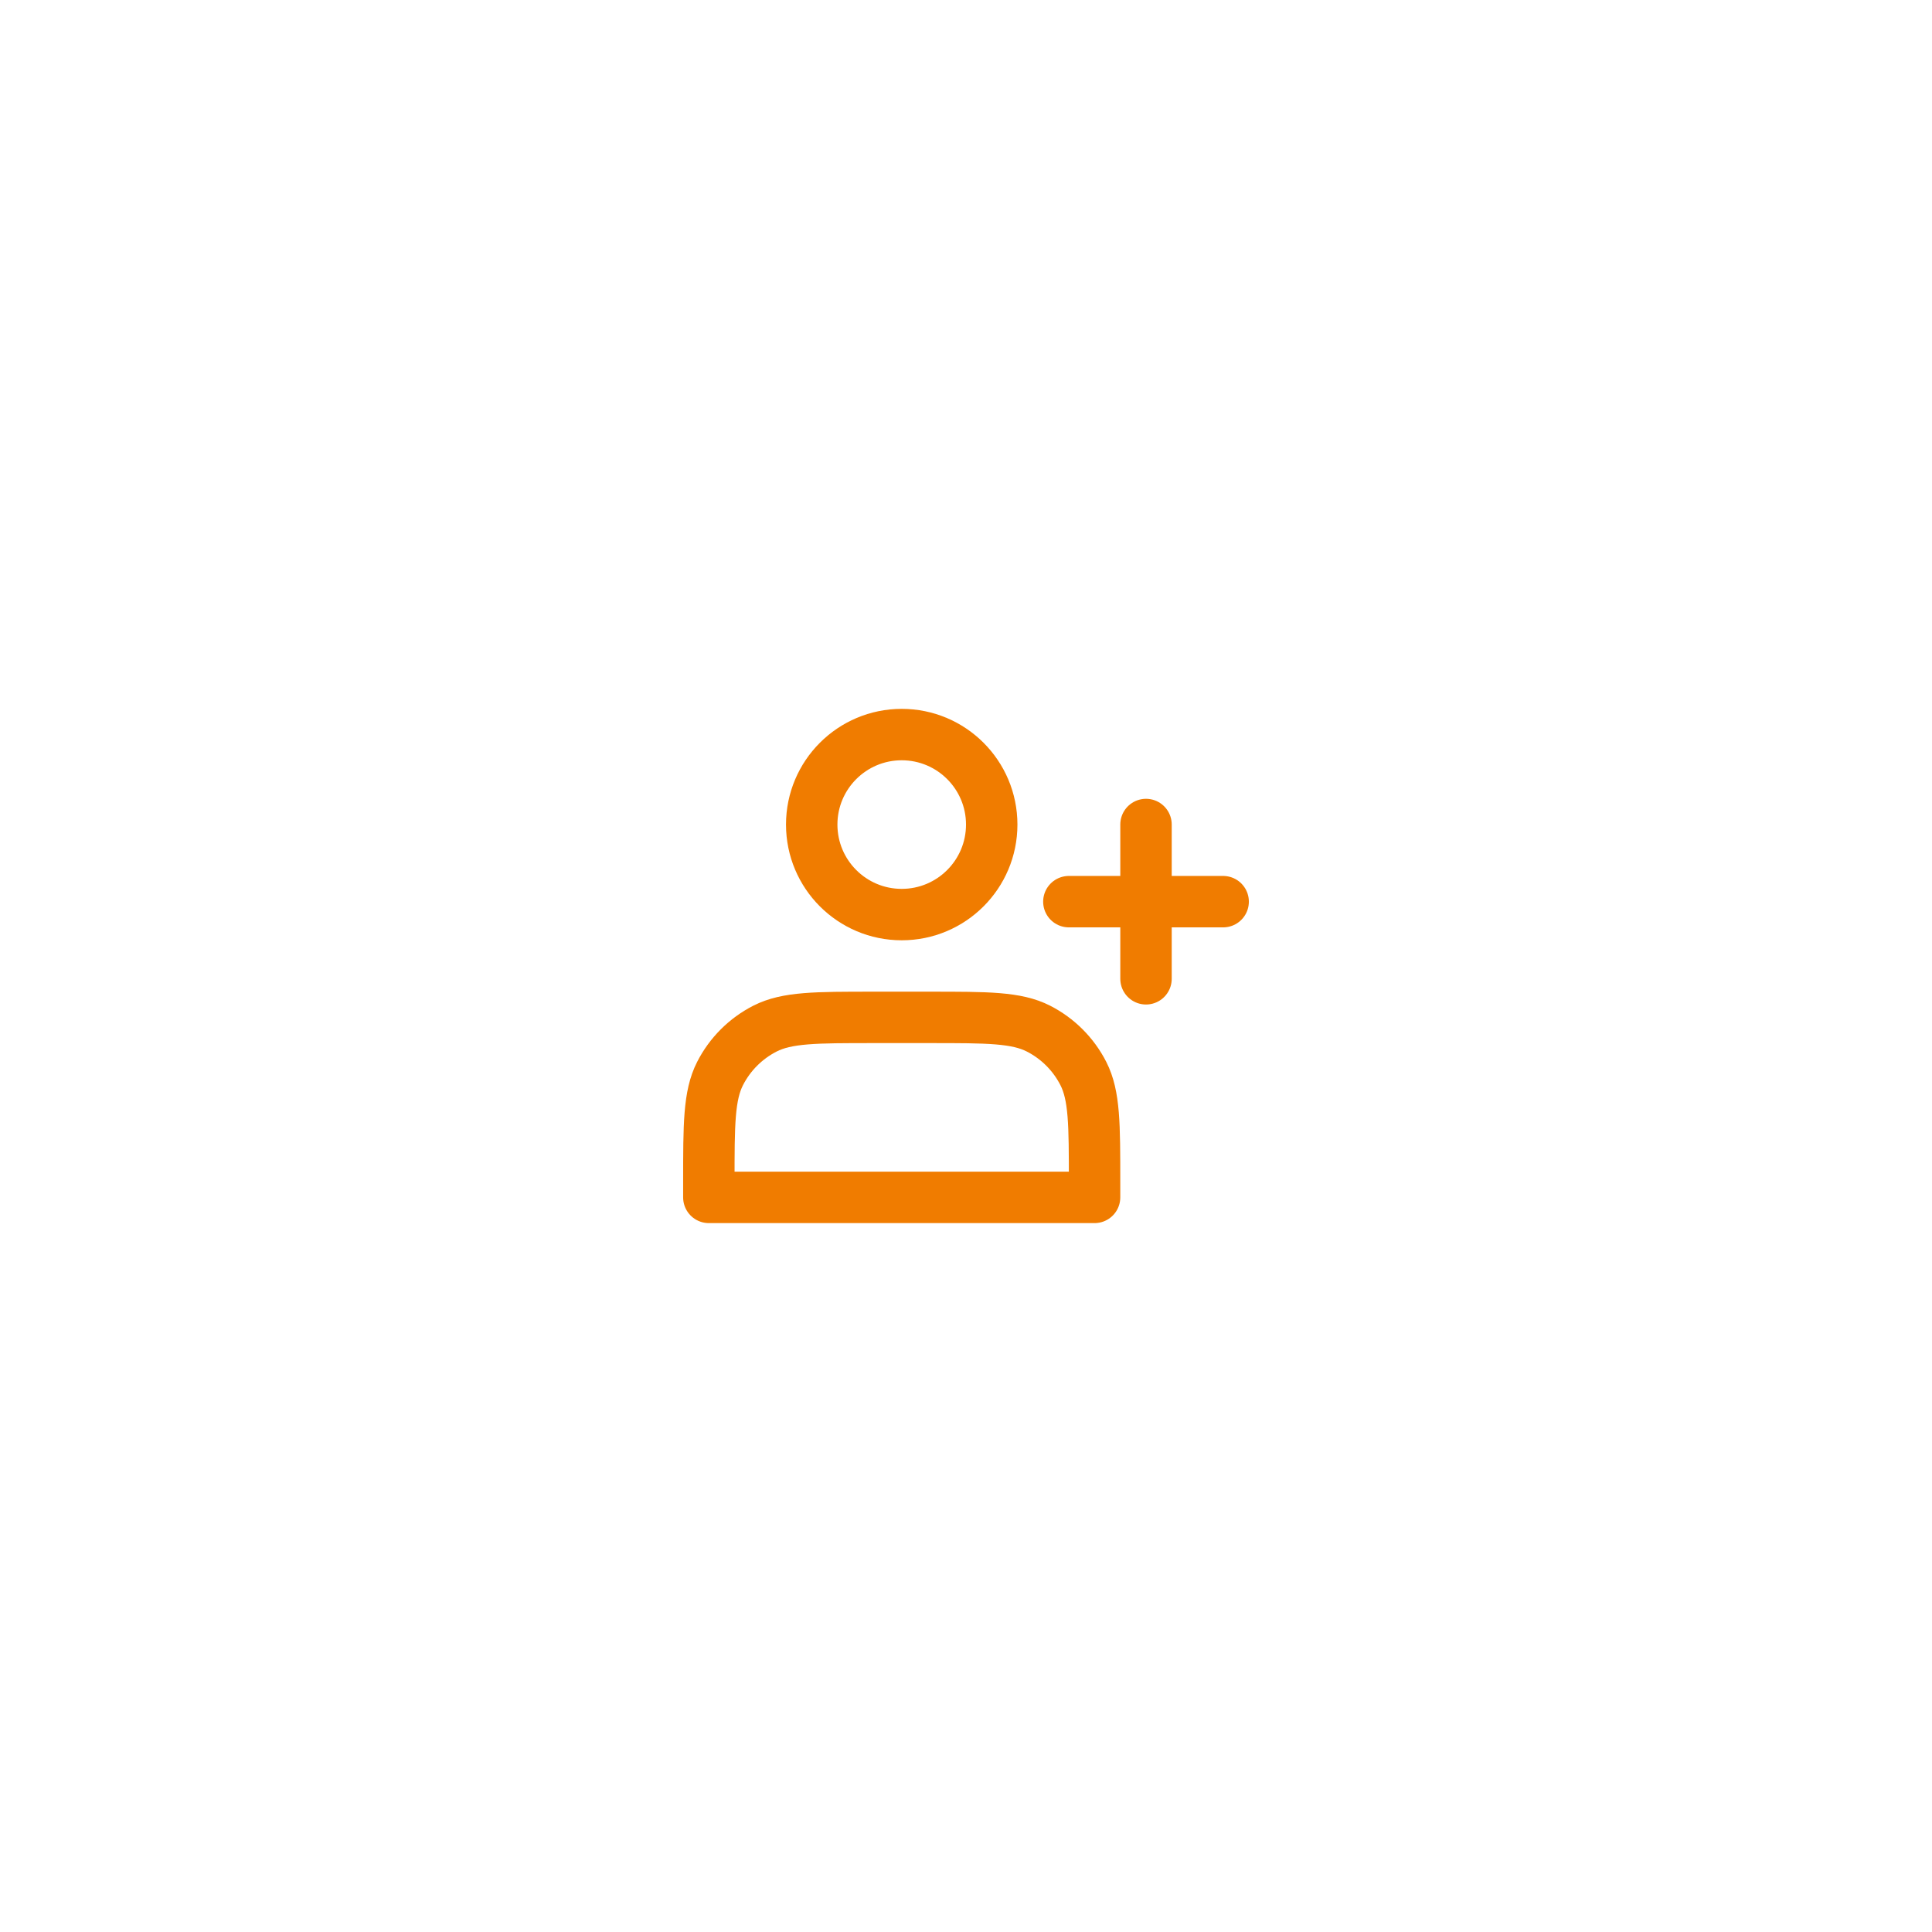 <?xml version="1.0" encoding="UTF-8"?> <svg xmlns="http://www.w3.org/2000/svg" width="99" height="99" viewBox="0 0 99 99" fill="none"> <g filter="url(#filter0_d_16_1138)"> <rect x="15" y="15" width="69" height="69" rx="34.5" fill="white"></rect> <path d="M46.206 46.865C48.753 46.865 50.818 44.8 50.818 42.253C50.818 39.706 48.753 37.641 46.206 37.641C43.659 37.641 41.594 39.706 41.594 42.253C41.594 44.8 43.659 46.865 46.206 46.865Z" stroke="#F07C00" stroke-width="2.635" stroke-linecap="round" stroke-linejoin="round"></path> <path d="M36.323 60.566V61.357H56.088V60.566C56.088 57.614 56.088 56.138 55.514 55.011C55.009 54.019 54.202 53.213 53.211 52.707C52.083 52.133 50.607 52.133 47.655 52.133H44.756C41.804 52.133 40.328 52.133 39.201 52.707C38.209 53.213 37.403 54.019 36.897 55.011C36.323 56.138 36.323 57.614 36.323 60.566Z" stroke="#F07C00" stroke-width="2.635" stroke-linecap="round" stroke-linejoin="round"></path> <path d="M58.724 42.25V50.156M54.771 46.203H62.677" stroke="#F07C00" stroke-width="2.635" stroke-linecap="round" stroke-linejoin="round"></path> </g> <defs> <filter id="filter0_d_16_1138" x="0.625" y="0.625" width="97.75" height="97.75" filterUnits="userSpaceOnUse" color-interpolation-filters="sRGB"> <feFlood flood-opacity="0" result="BackgroundImageFix"></feFlood> <feColorMatrix in="SourceAlpha" type="matrix" values="0 0 0 0 0 0 0 0 0 0 0 0 0 0 0 0 0 0 127 0" result="hardAlpha"></feColorMatrix> <feOffset></feOffset> <feGaussianBlur stdDeviation="7.188"></feGaussianBlur> <feComposite in2="hardAlpha" operator="out"></feComposite> <feColorMatrix type="matrix" values="0 0 0 0 0 0 0 0 0 0 0 0 0 0 0 0 0 0 0.1 0"></feColorMatrix> <feBlend mode="normal" in2="BackgroundImageFix" result="effect1_dropShadow_16_1138"></feBlend> <feBlend mode="normal" in="SourceGraphic" in2="effect1_dropShadow_16_1138" result="shape"></feBlend> </filter> </defs> </svg> 